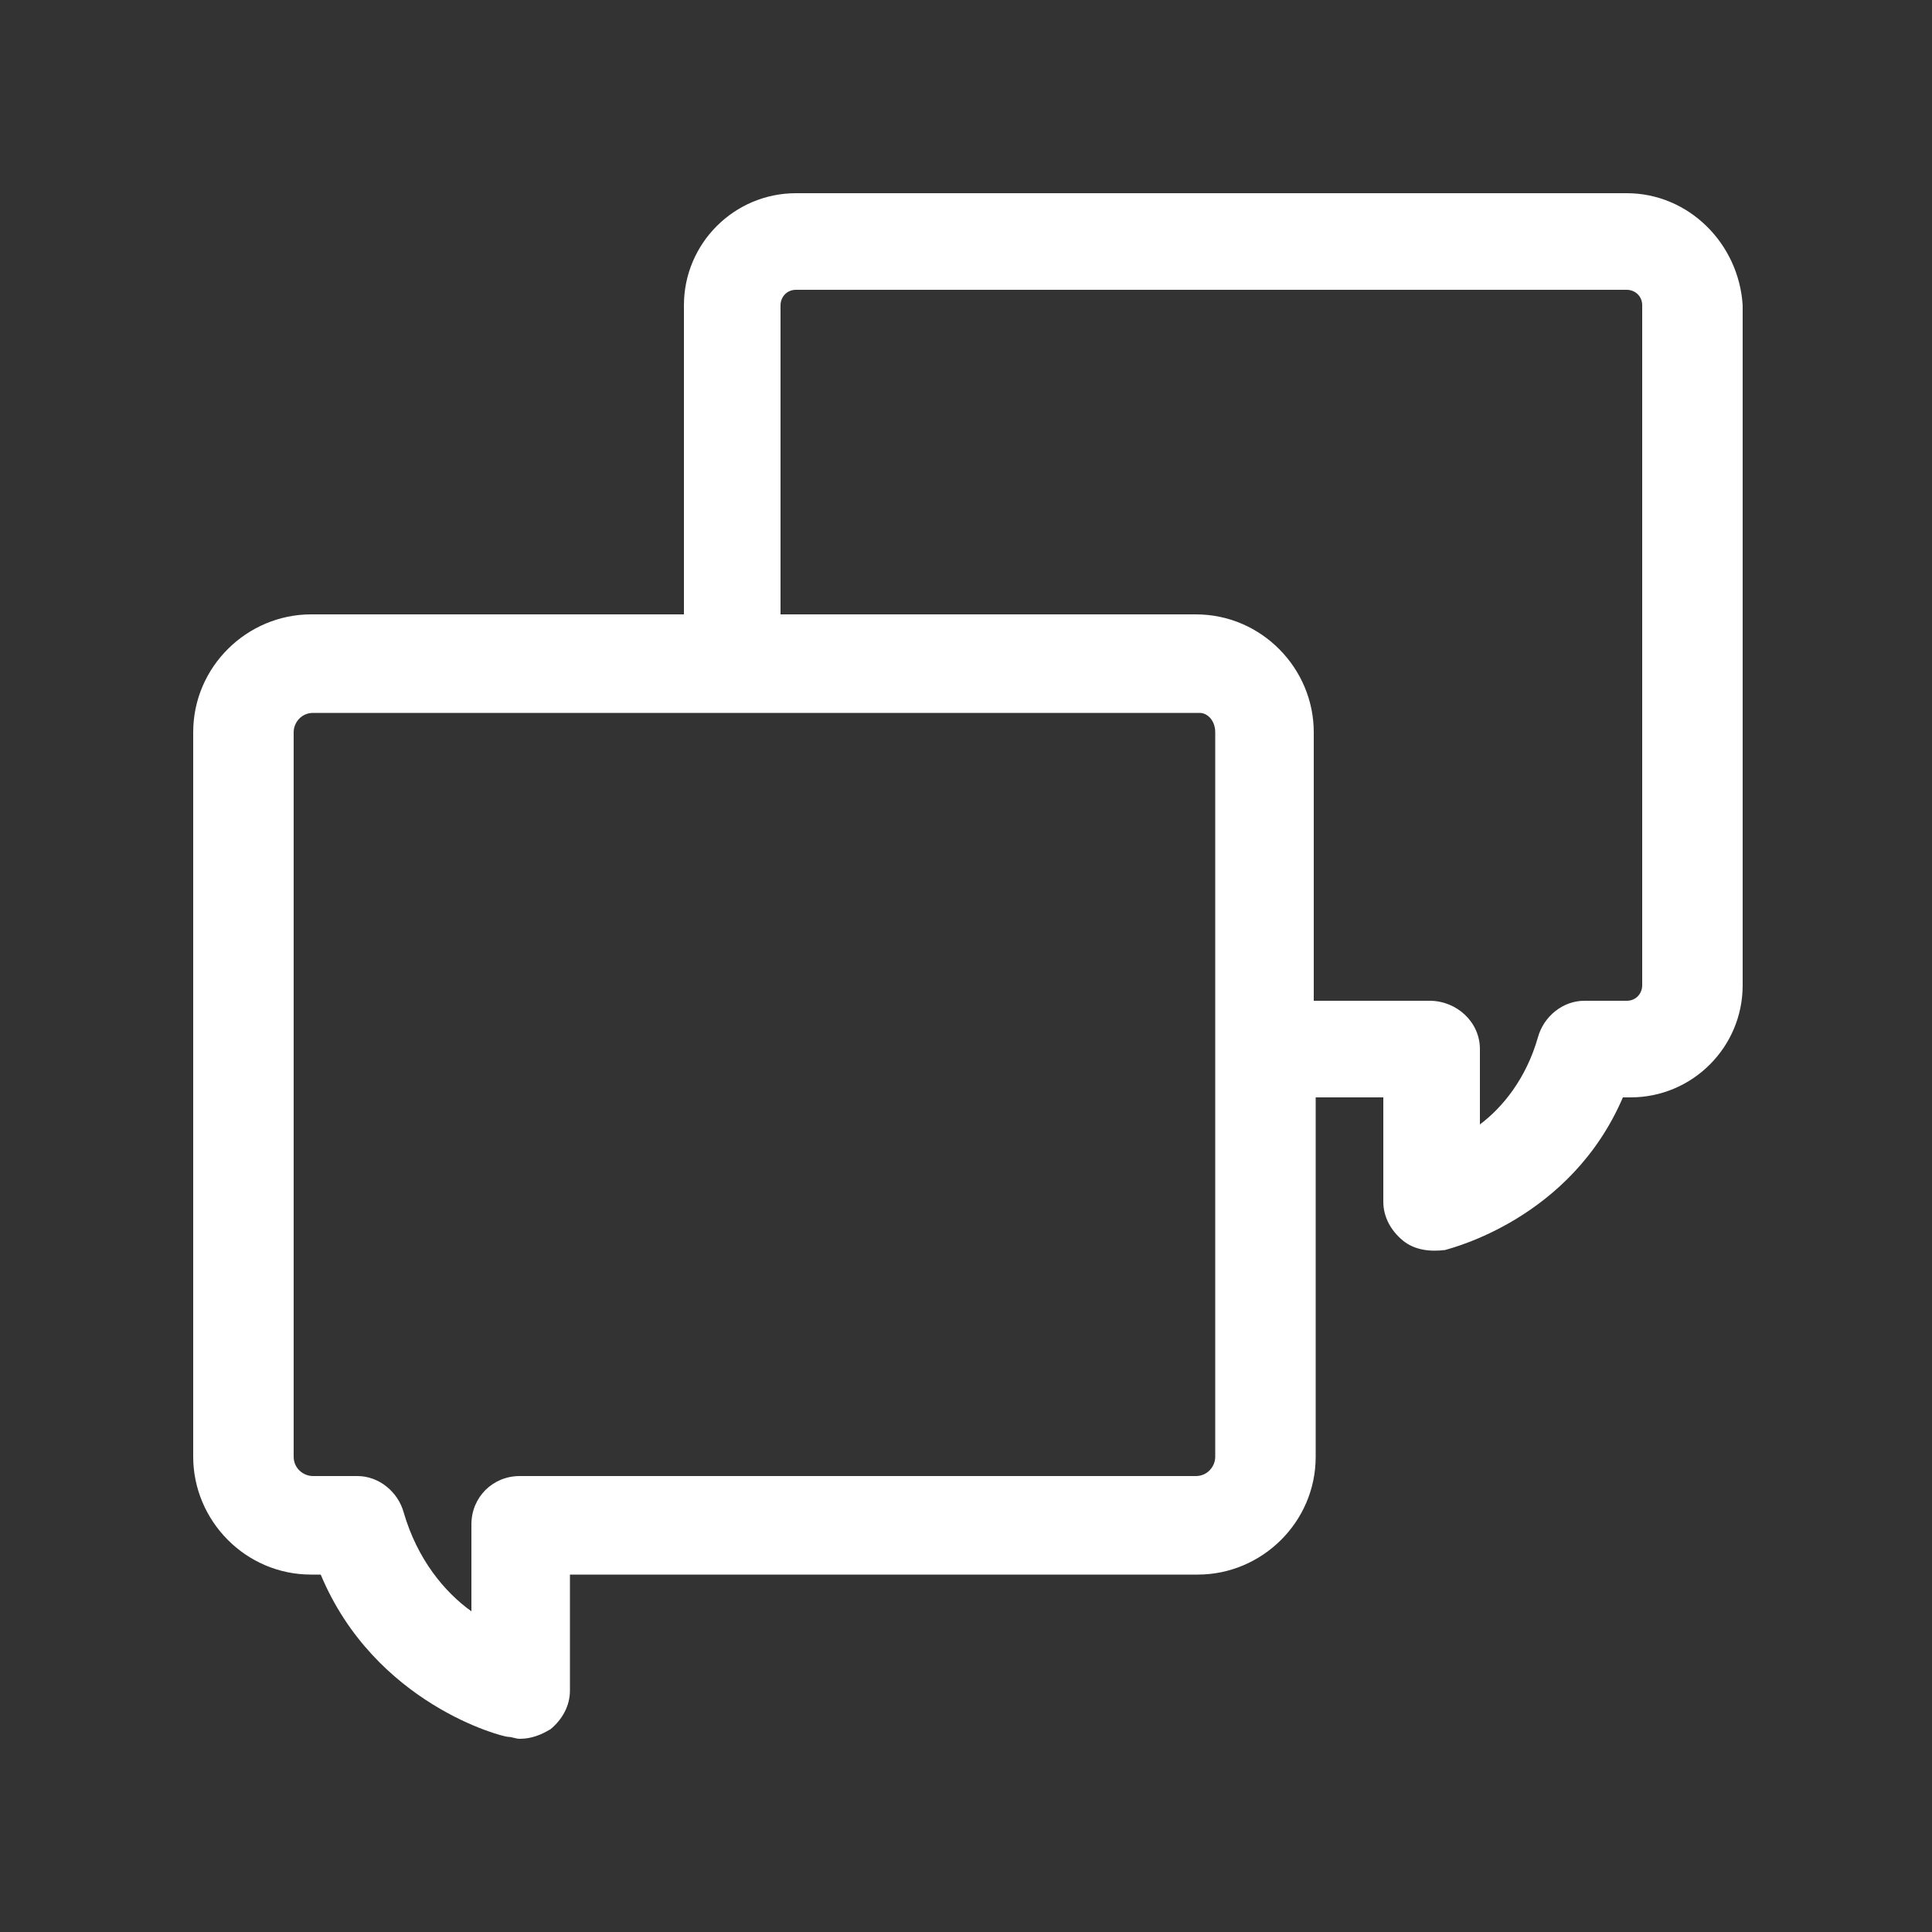 <?xml version="1.0" encoding="utf-8"?>
<!-- Generator: Adobe Illustrator 25.2.3, SVG Export Plug-In . SVG Version: 6.00 Build 0)  -->
<svg version="1.1" id="Ebene_1" xmlns="http://www.w3.org/2000/svg" xmlns:xlink="http://www.w3.org/1999/xlink" x="0px" y="0px"
	 viewBox="0 0 100 100" style="enable-background:new 0 0 100 100;" xml:space="preserve">
<rect x="0" y="0" width="100" height="100" fill="#333333" stroke="none"/>
<style type="text/css">
	.st0{fill:#FFFFFF;}
</style>
<path class="st0" d="M84.2,10h-43c-3.2,0-5.8,2.6-5.8,5.8v16H16.1c-3.3,0-6.1,2.7-6.1,6.1v37.5c0,3.3,2.7,6.1,6.1,6.1h0.5
	c2.8,6.7,9.4,8.4,9.7,8.4c0.2,0,0.4,0.1,0.6,0.1c0.6,0,1.1-0.2,1.6-0.5c0.6-0.5,1-1.2,1-2v-6h32.5c3.3,0,6.1-2.7,6.1-6.1V56.8h3.5
	v5.4c0,0.8,0.4,1.5,1,2c0.6,0.5,1.4,0.6,2.2,0.5c0.3-0.1,6.5-1.6,9.2-7.9h0.4c3.2,0,5.8-2.6,5.8-5.8V15.8C90,12.6,87.4,10,84.2,10z
	 M62.9,37.9v37.5c0,0.5-0.4,1-1,1H26.9c-1.4,0-2.5,1.1-2.5,2.5v4.5c-1.4-1-2.8-2.7-3.5-5.1c-0.3-1.1-1.3-1.9-2.4-1.9h-2.3
	c-0.5,0-1-0.4-1-1V37.9c0-0.5,0.4-1,1-1h45.9C62.5,36.9,62.9,37.3,62.9,37.9z M74,51.8h-6V37.9c0-3.3-2.7-6.1-6.1-6.1H40.4v-16
	c0-0.4,0.3-0.8,0.8-0.8h43c0.4,0,0.8,0.3,0.8,0.8V51c0,0.4-0.3,0.8-0.8,0.8H82c-1.1,0-2.1,0.8-2.4,1.9c-0.6,2.1-1.8,3.6-3,4.5v-3.9
	C76.6,52.9,75.4,51.8,74,51.8z"/>
</svg>
